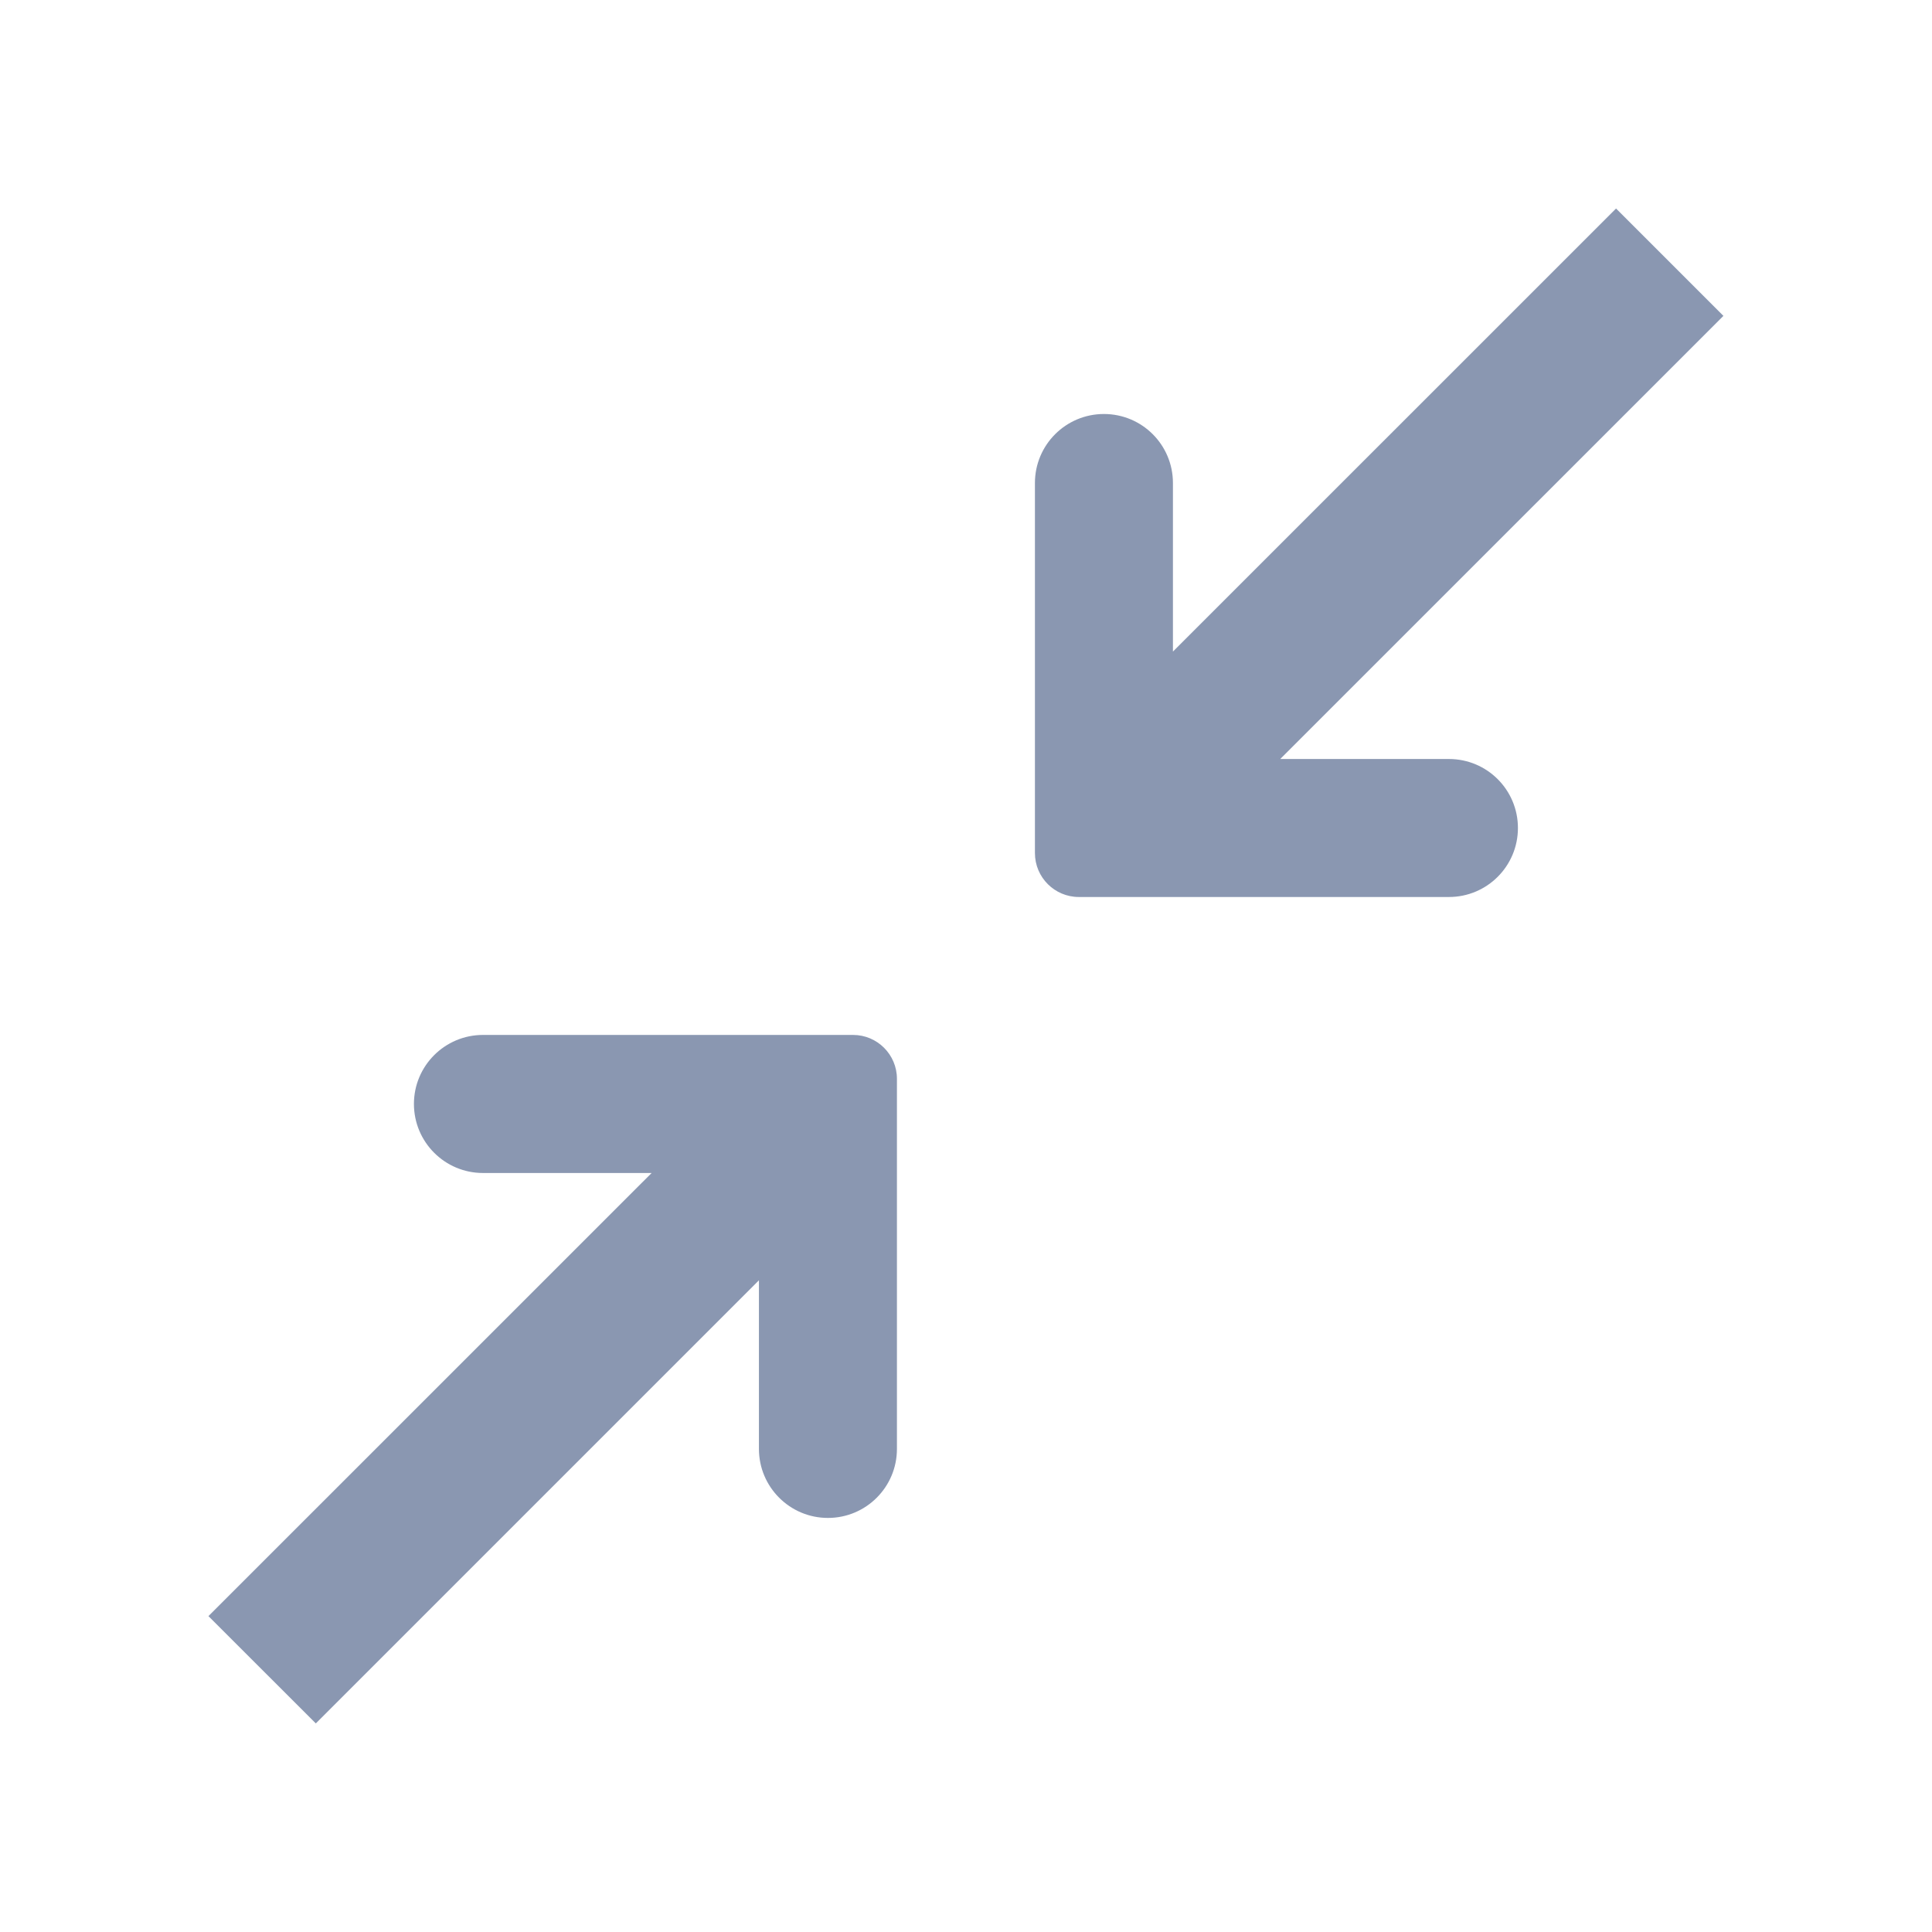 <svg width="28" height="28" viewBox="0 0 28 28" fill="none" xmlns="http://www.w3.org/2000/svg">
<path d="M18.554 11L24.977 4.578L23.421 3.022L16.999 9.443V7C16.999 6.447 16.552 6 15.999 6C15.447 6 14.999 6.447 14.999 7L14.999 12.363C14.999 12.715 15.284 13 15.636 13L20.999 13C21.552 13 21.999 12.552 21.999 12C21.999 11.447 21.552 11 20.999 11H18.554Z" fill="#8A97B1"/>
<path d="M9.444 17H7C6.447 17 5.999 16.552 5.999 15.999C5.999 15.447 6.447 14.999 7 14.999H12.363C12.714 14.999 12.999 15.284 12.999 15.635V20.999C12.999 21.551 12.552 21.999 11.999 21.999C11.447 21.999 10.999 21.551 10.999 20.999V18.555L4.577 24.977L3.021 23.422L9.444 17Z" fill="#8A97B1"/>
</svg>
